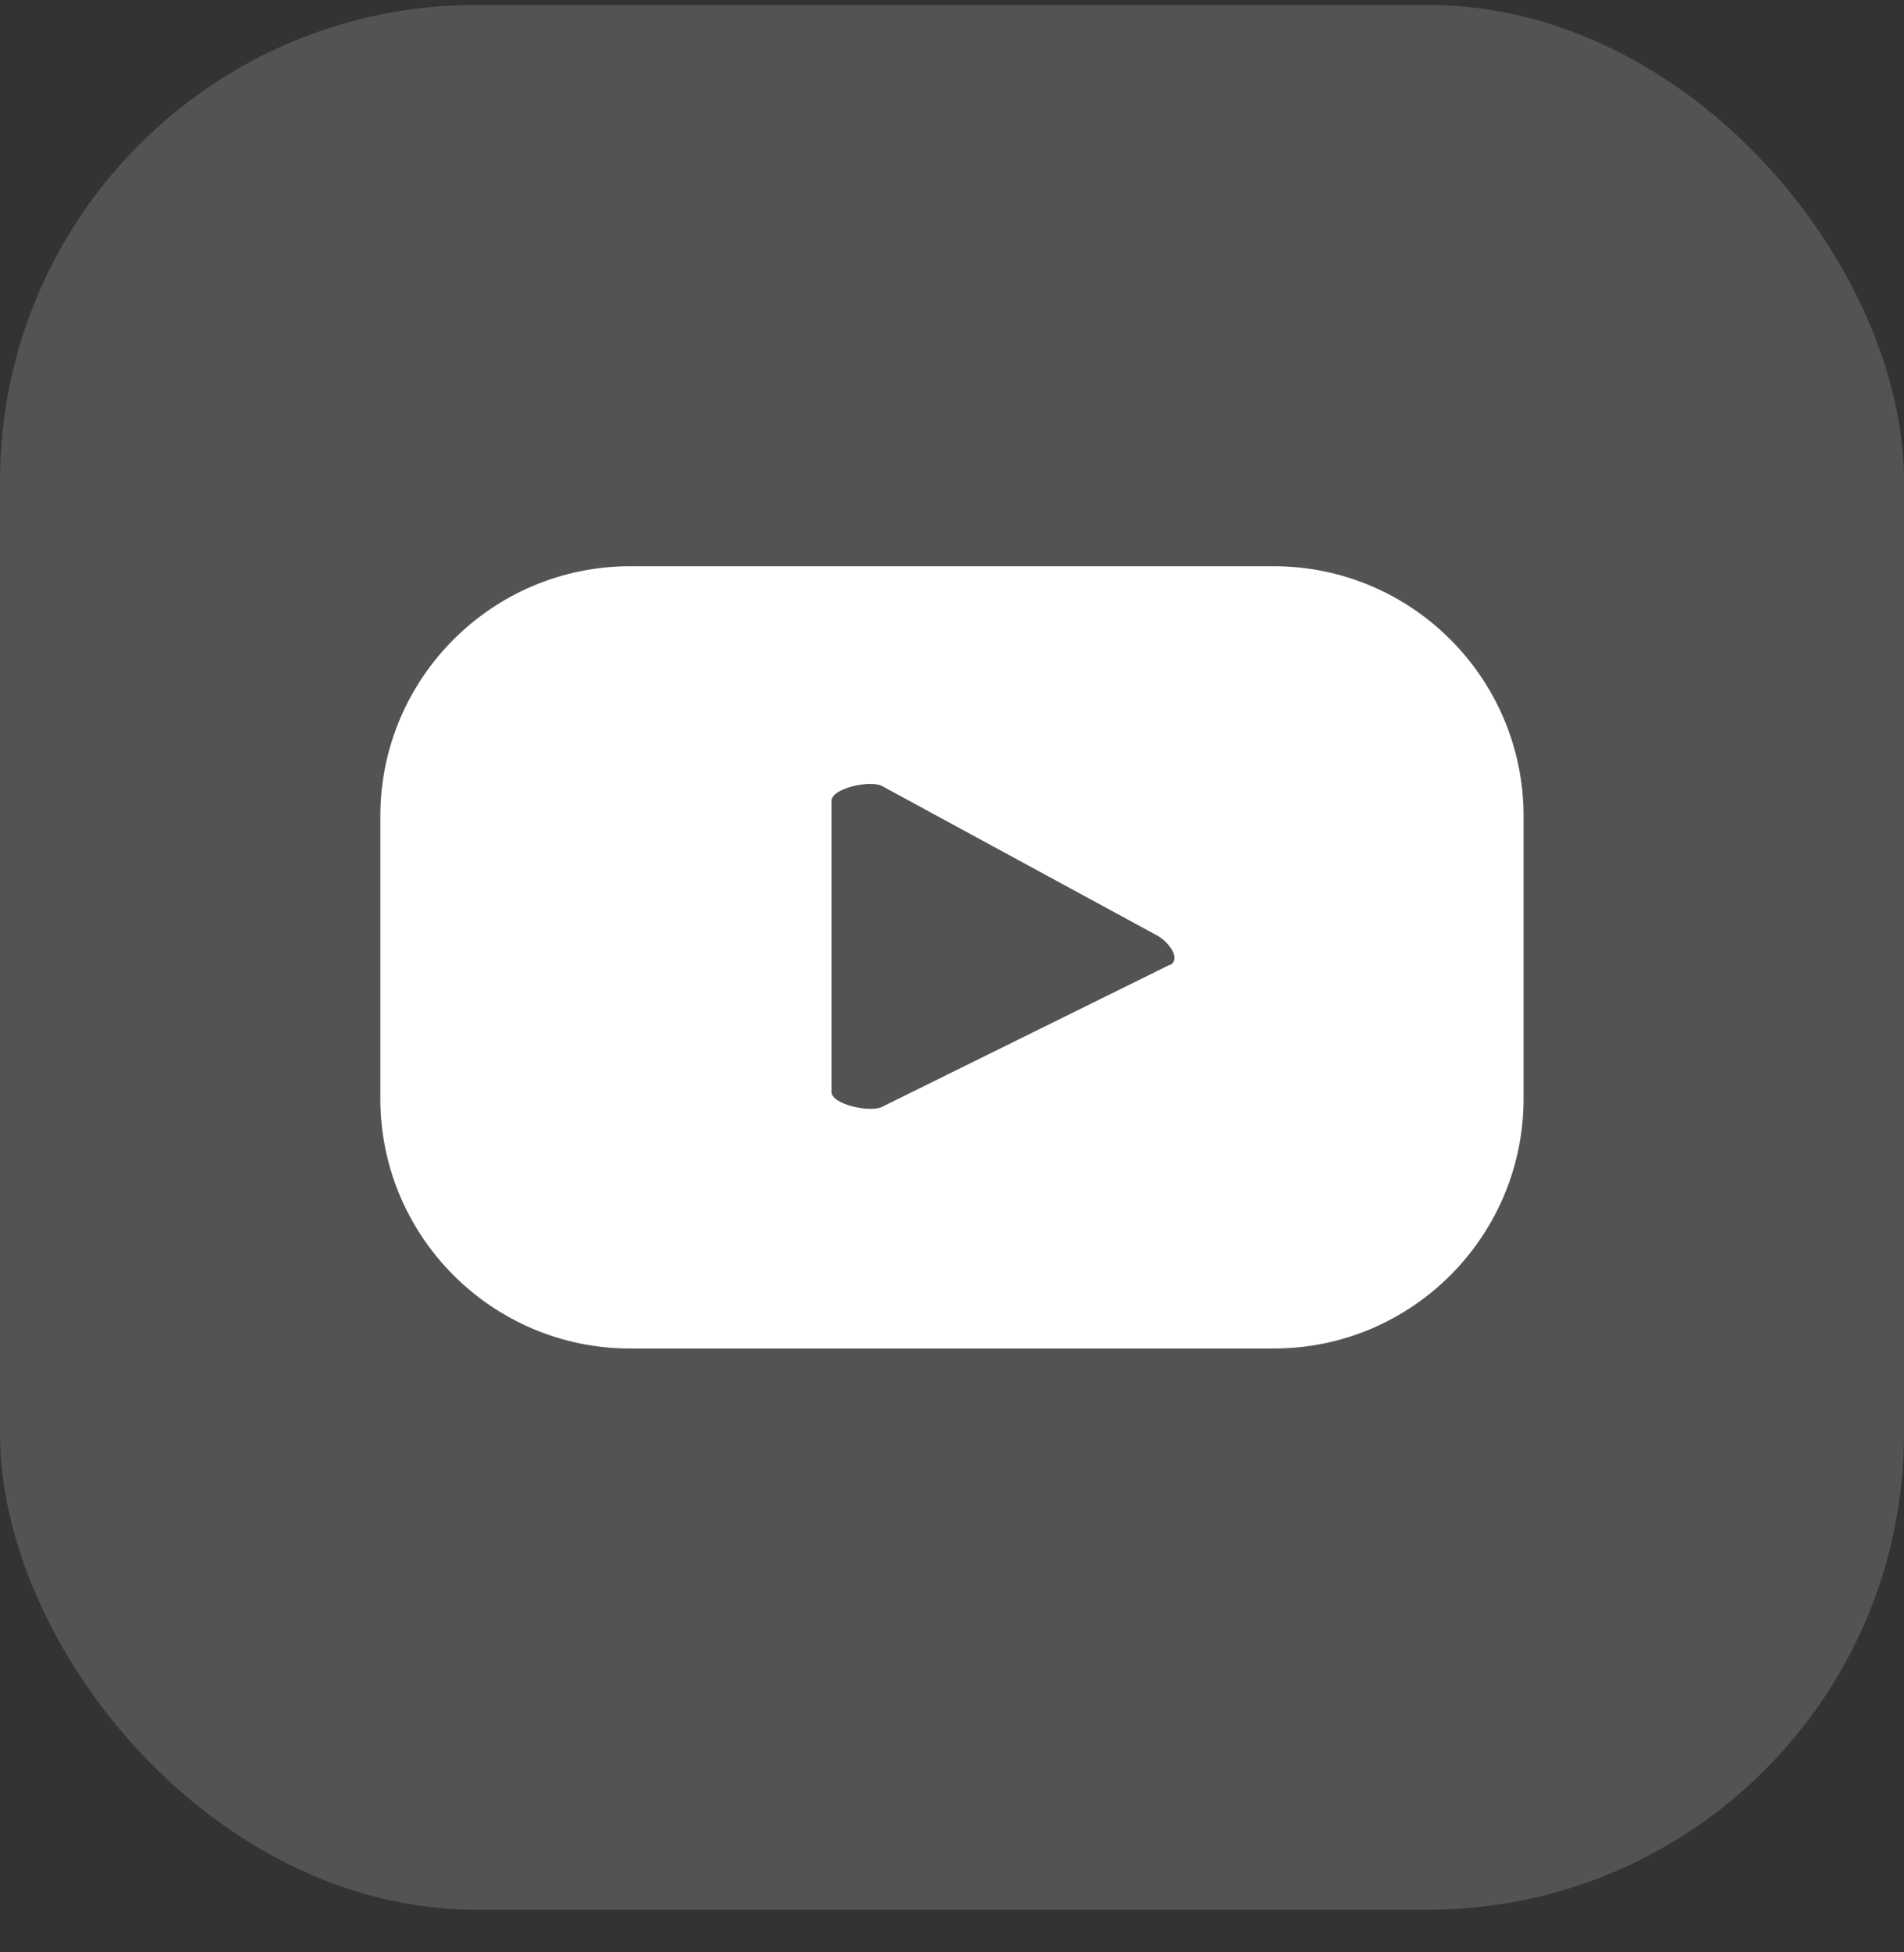 <svg xmlns="http://www.w3.org/2000/svg" width="40" height="41" viewBox="0 0 40 41" fill="none"><rect x="0" y="0" width="40" height="41" fill="#333333" stroke="none"/><rect y="0.104" width="40" height="40" rx="10" fill="white" fill-opacity="0.16"></rect><path d="M32.008 17.141C32.008 14.243 29.656 11.891 26.758 11.891H13.24C10.342 11.891 7.99 14.243 7.99 17.141V23.069C7.99 25.967 10.342 28.319 13.24 28.319H26.758C29.656 28.319 32.008 25.967 32.008 23.069V17.141ZM24.574 20.261L18.532 23.243C18.298 23.369 17.47 23.201 17.47 22.931V16.817C17.47 16.547 18.304 16.373 18.538 16.511L24.316 19.649C24.556 19.787 24.82 20.135 24.58 20.267L24.574 20.261Z" fill="white"></path></svg>